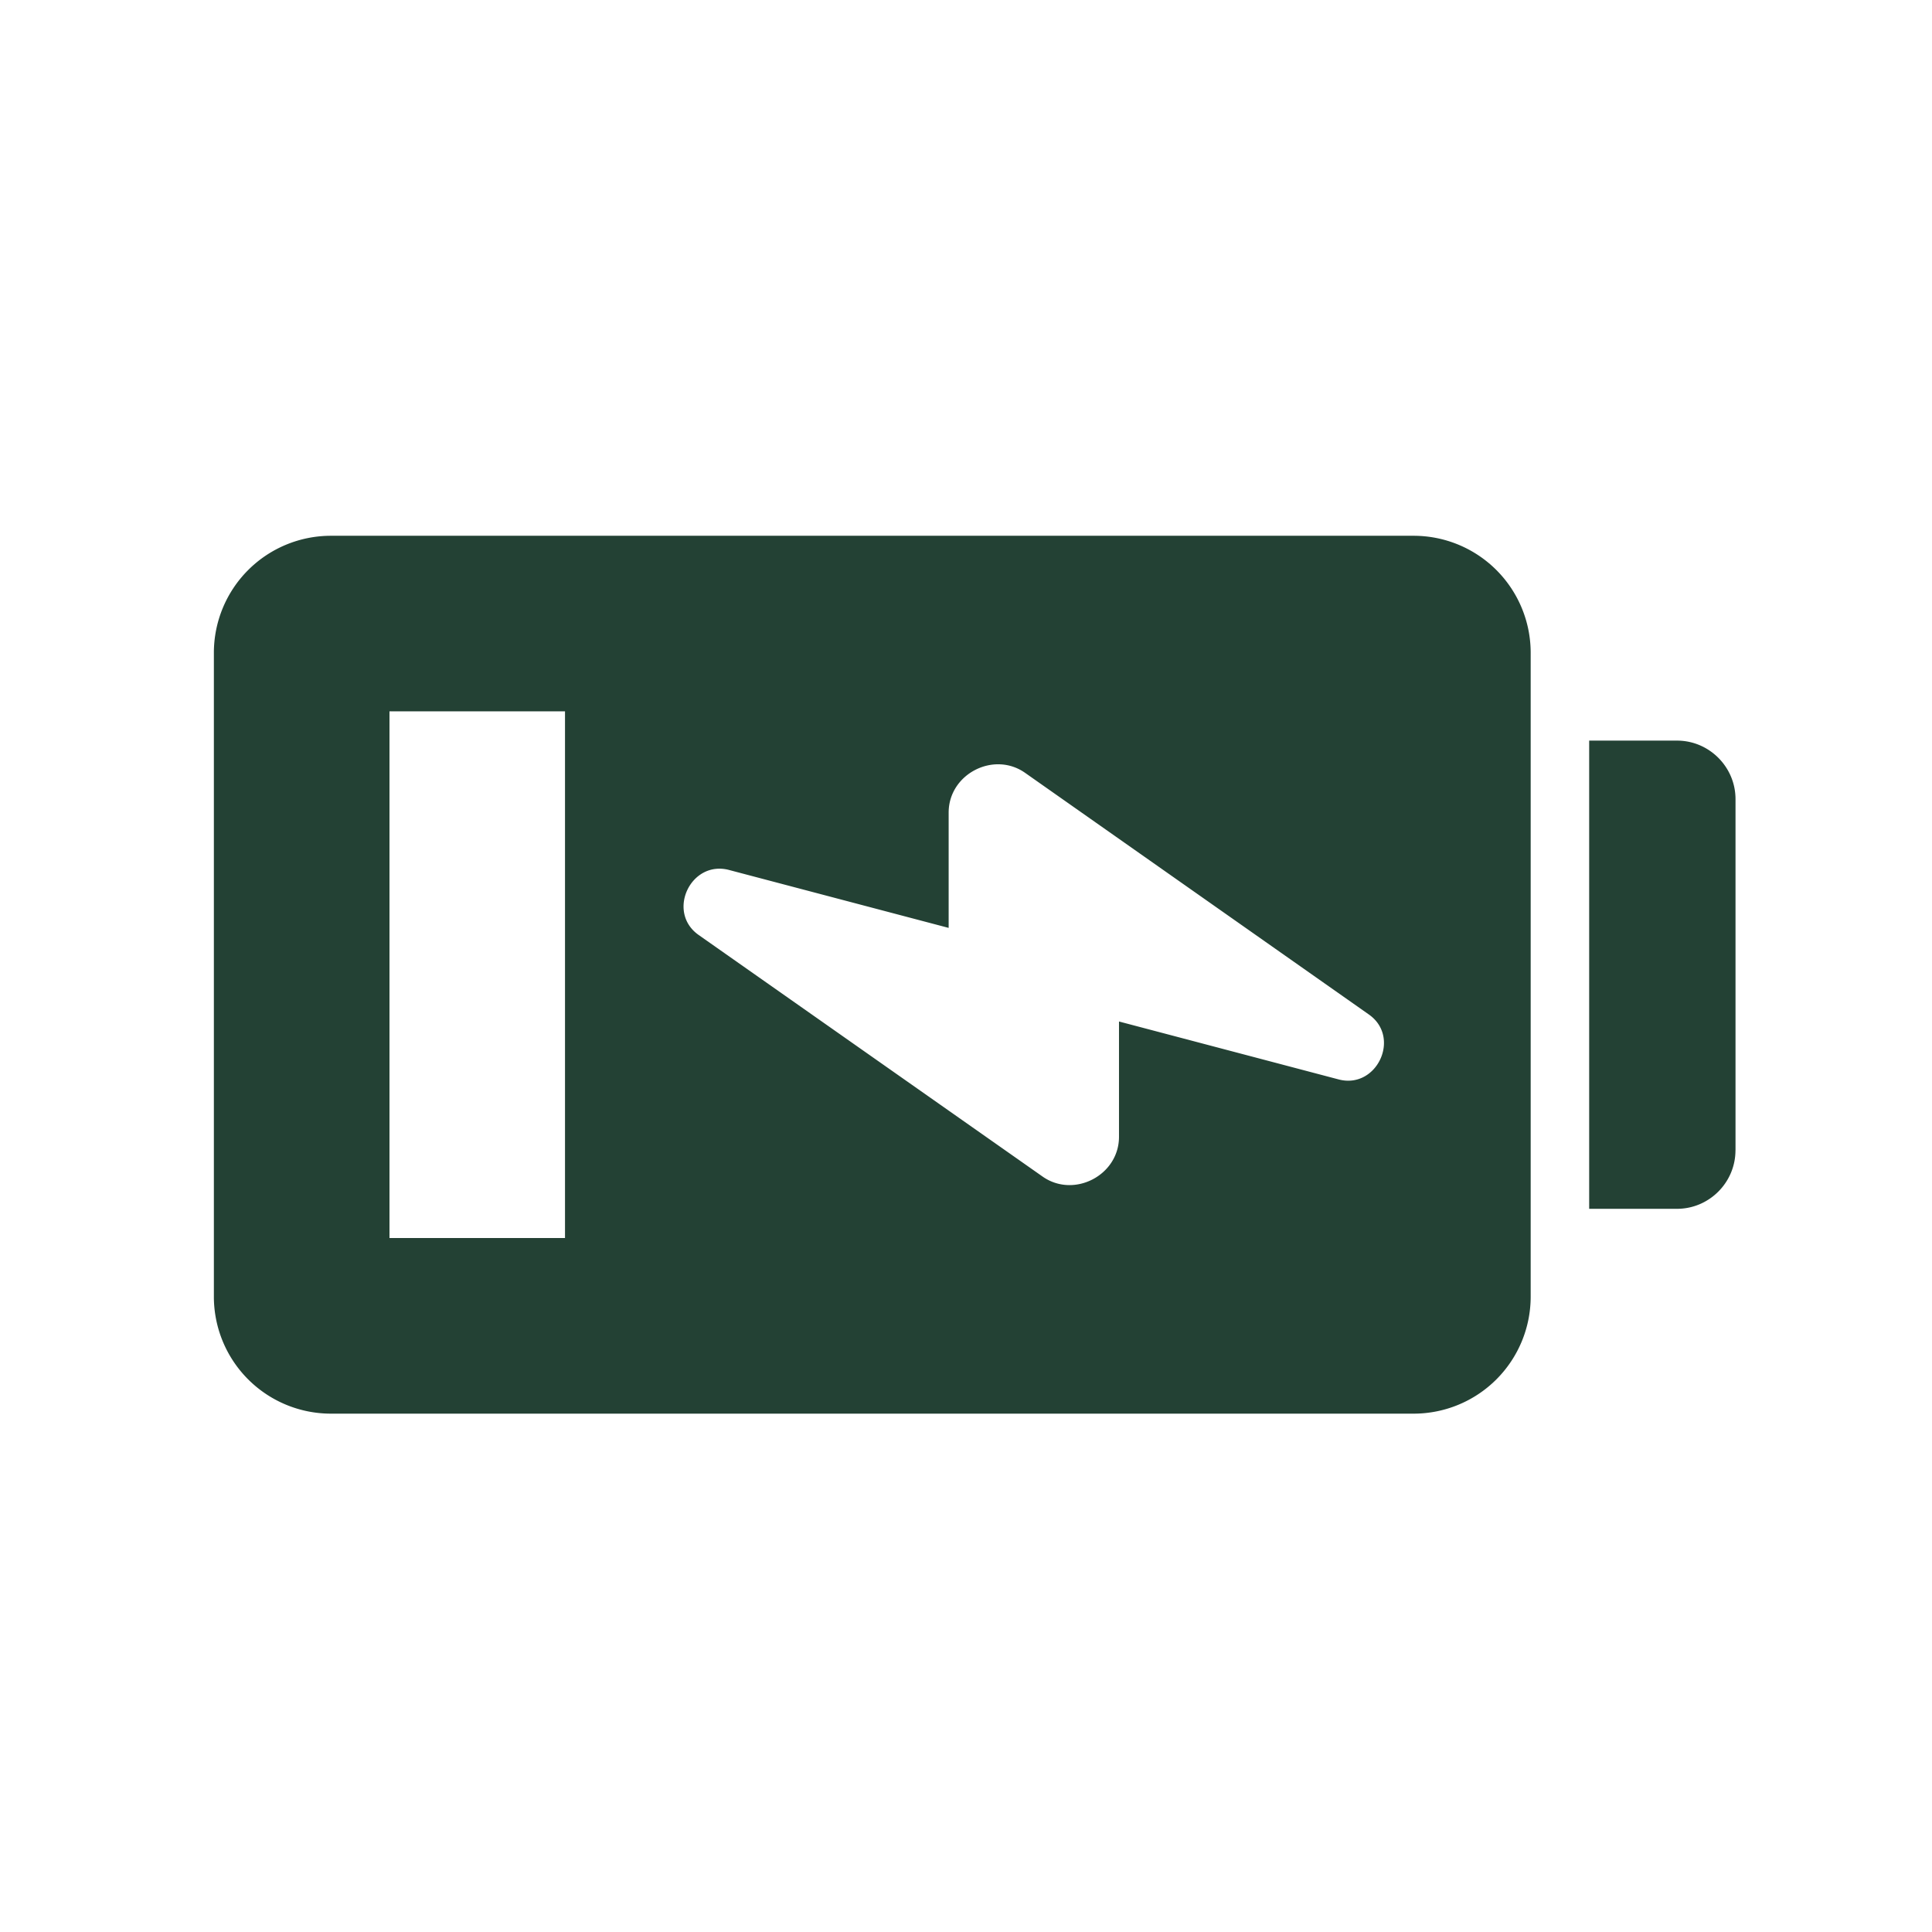 <svg width="47" height="47" viewBox="0 0 47 47" fill="none" xmlns="http://www.w3.org/2000/svg"><path d="M42.22 27.983v-8.542c0-.783-.64-1.424-1.423-1.424H38.66v11.39h2.136c.783 0 1.423-.64 1.423-1.424zM8.05 34.39h26.34a2.847 2.847 0 002.847-2.848v-15.66a2.847 2.847 0 00-2.847-2.848H8.05a2.847 2.847 0 00-2.847 2.847v15.661a2.847 2.847 0 002.848 2.848zm9.682-13.227l5.346 1.41v-2.805c0-.94 1.097-1.502 1.858-.968l8.365 5.88c.79.555.193 1.822-.733 1.58l-5.346-1.41v2.805c0 .94-1.097 1.502-1.858.968l-8.371-5.88c-.784-.555-.193-1.822.74-1.58zm-8.257-3.858h4.27v12.813h-4.27V17.305z" fill="#234134"/></svg>